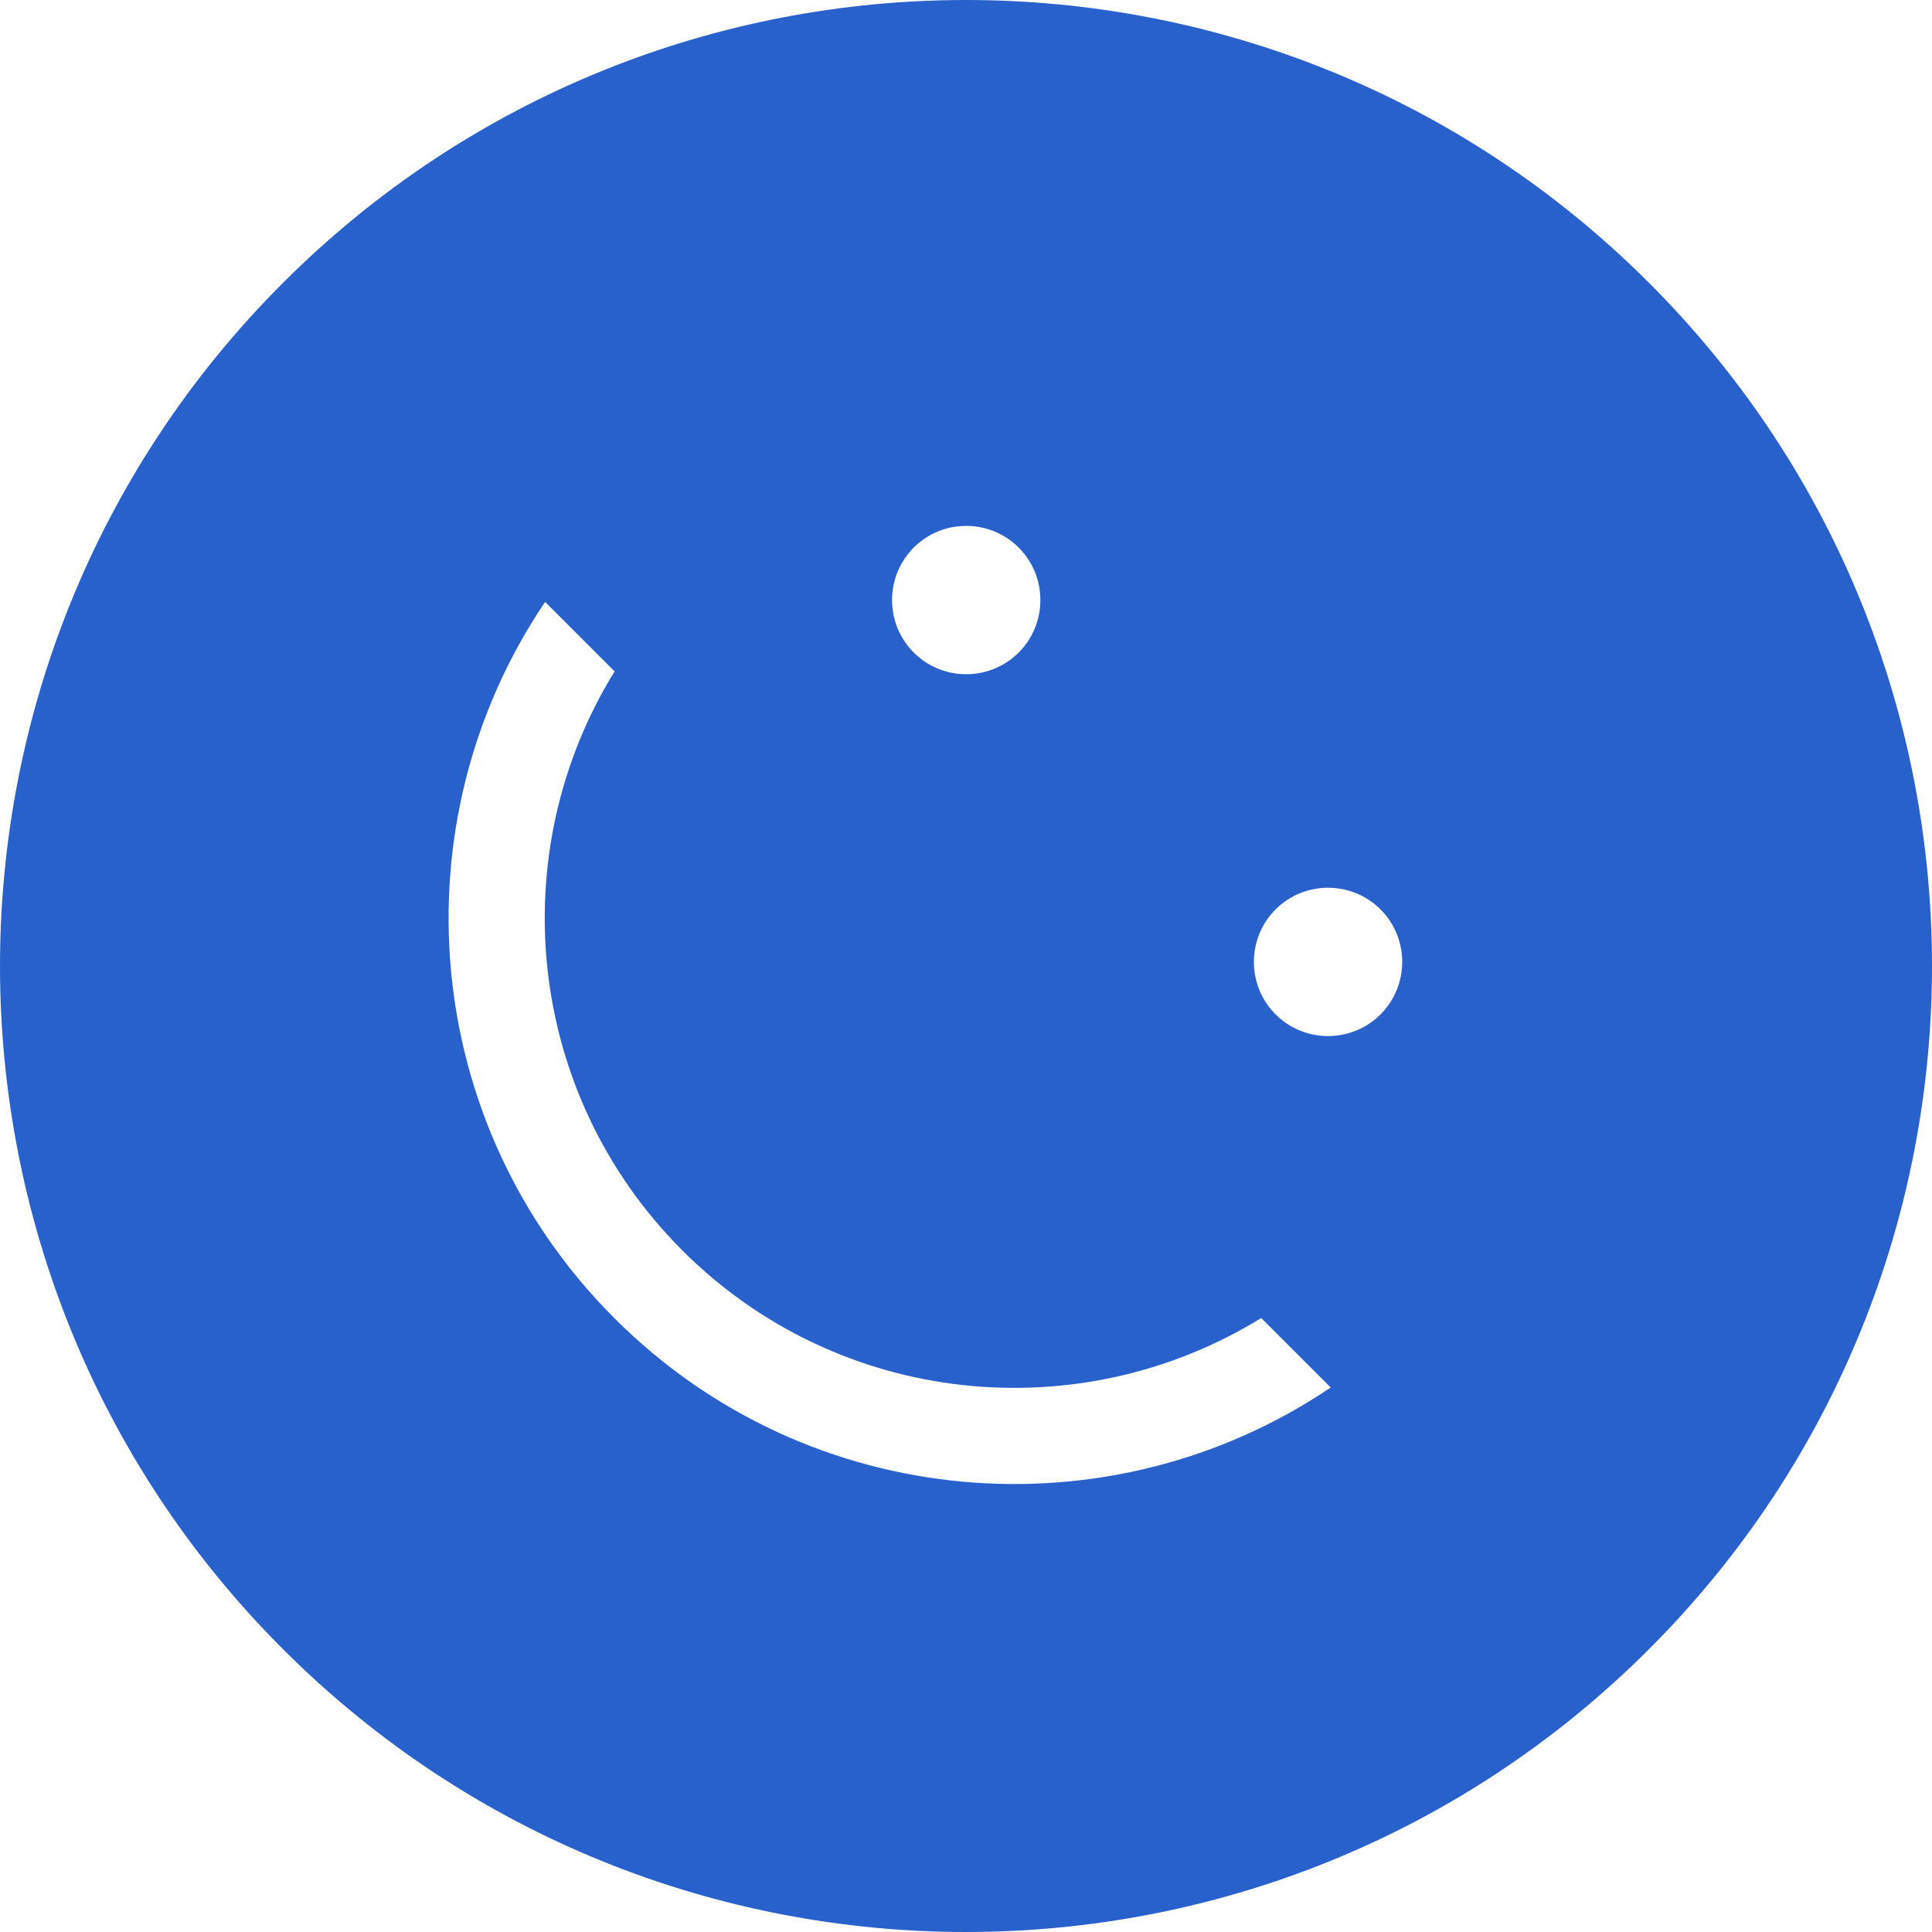 <?xml version="1.0" encoding="UTF-8"?> <svg xmlns="http://www.w3.org/2000/svg" id="Layer_2" viewBox="0 0 94.24 94.24"><defs><style>.cls-1{fill:#2961cc;fill-rule:evenodd;stroke-width:0px;}</style></defs><g id="Layer_1-2"><path class="cls-1" d="M80.44,13.8C62.04-4.6,32.2-4.6,13.8,13.8c-18.4,18.4-18.4,48.24,0,66.64,18.4,18.4,48.24,18.4,66.64,0s18.4-48.24,0-66.64ZM44.57,26.71c1.41-1.41,3.71-1.41,5.12,0,1.41,1.41,1.41,3.71,0,5.12-1.41,1.41-3.71,1.41-5.12,0-1.41-1.41-1.41-3.71,0-5.12ZM29.96,64.29c-9.5-9.5-10.62-24.2-3.37-34.93l3.39,3.39c-5.46,8.83-4.36,20.57,3.3,28.24,7.66,7.66,19.4,8.76,28.24,3.3l3.39,3.39c-10.73,7.25-25.43,6.13-34.93-3.37ZM67.34,49.48c-1.41,1.41-3.71,1.41-5.12,0-1.41-1.41-1.41-3.71,0-5.12,1.41-1.41,3.71-1.41,5.12,0,1.41,1.41,1.41,3.71,0,5.12Z"></path></g></svg> 